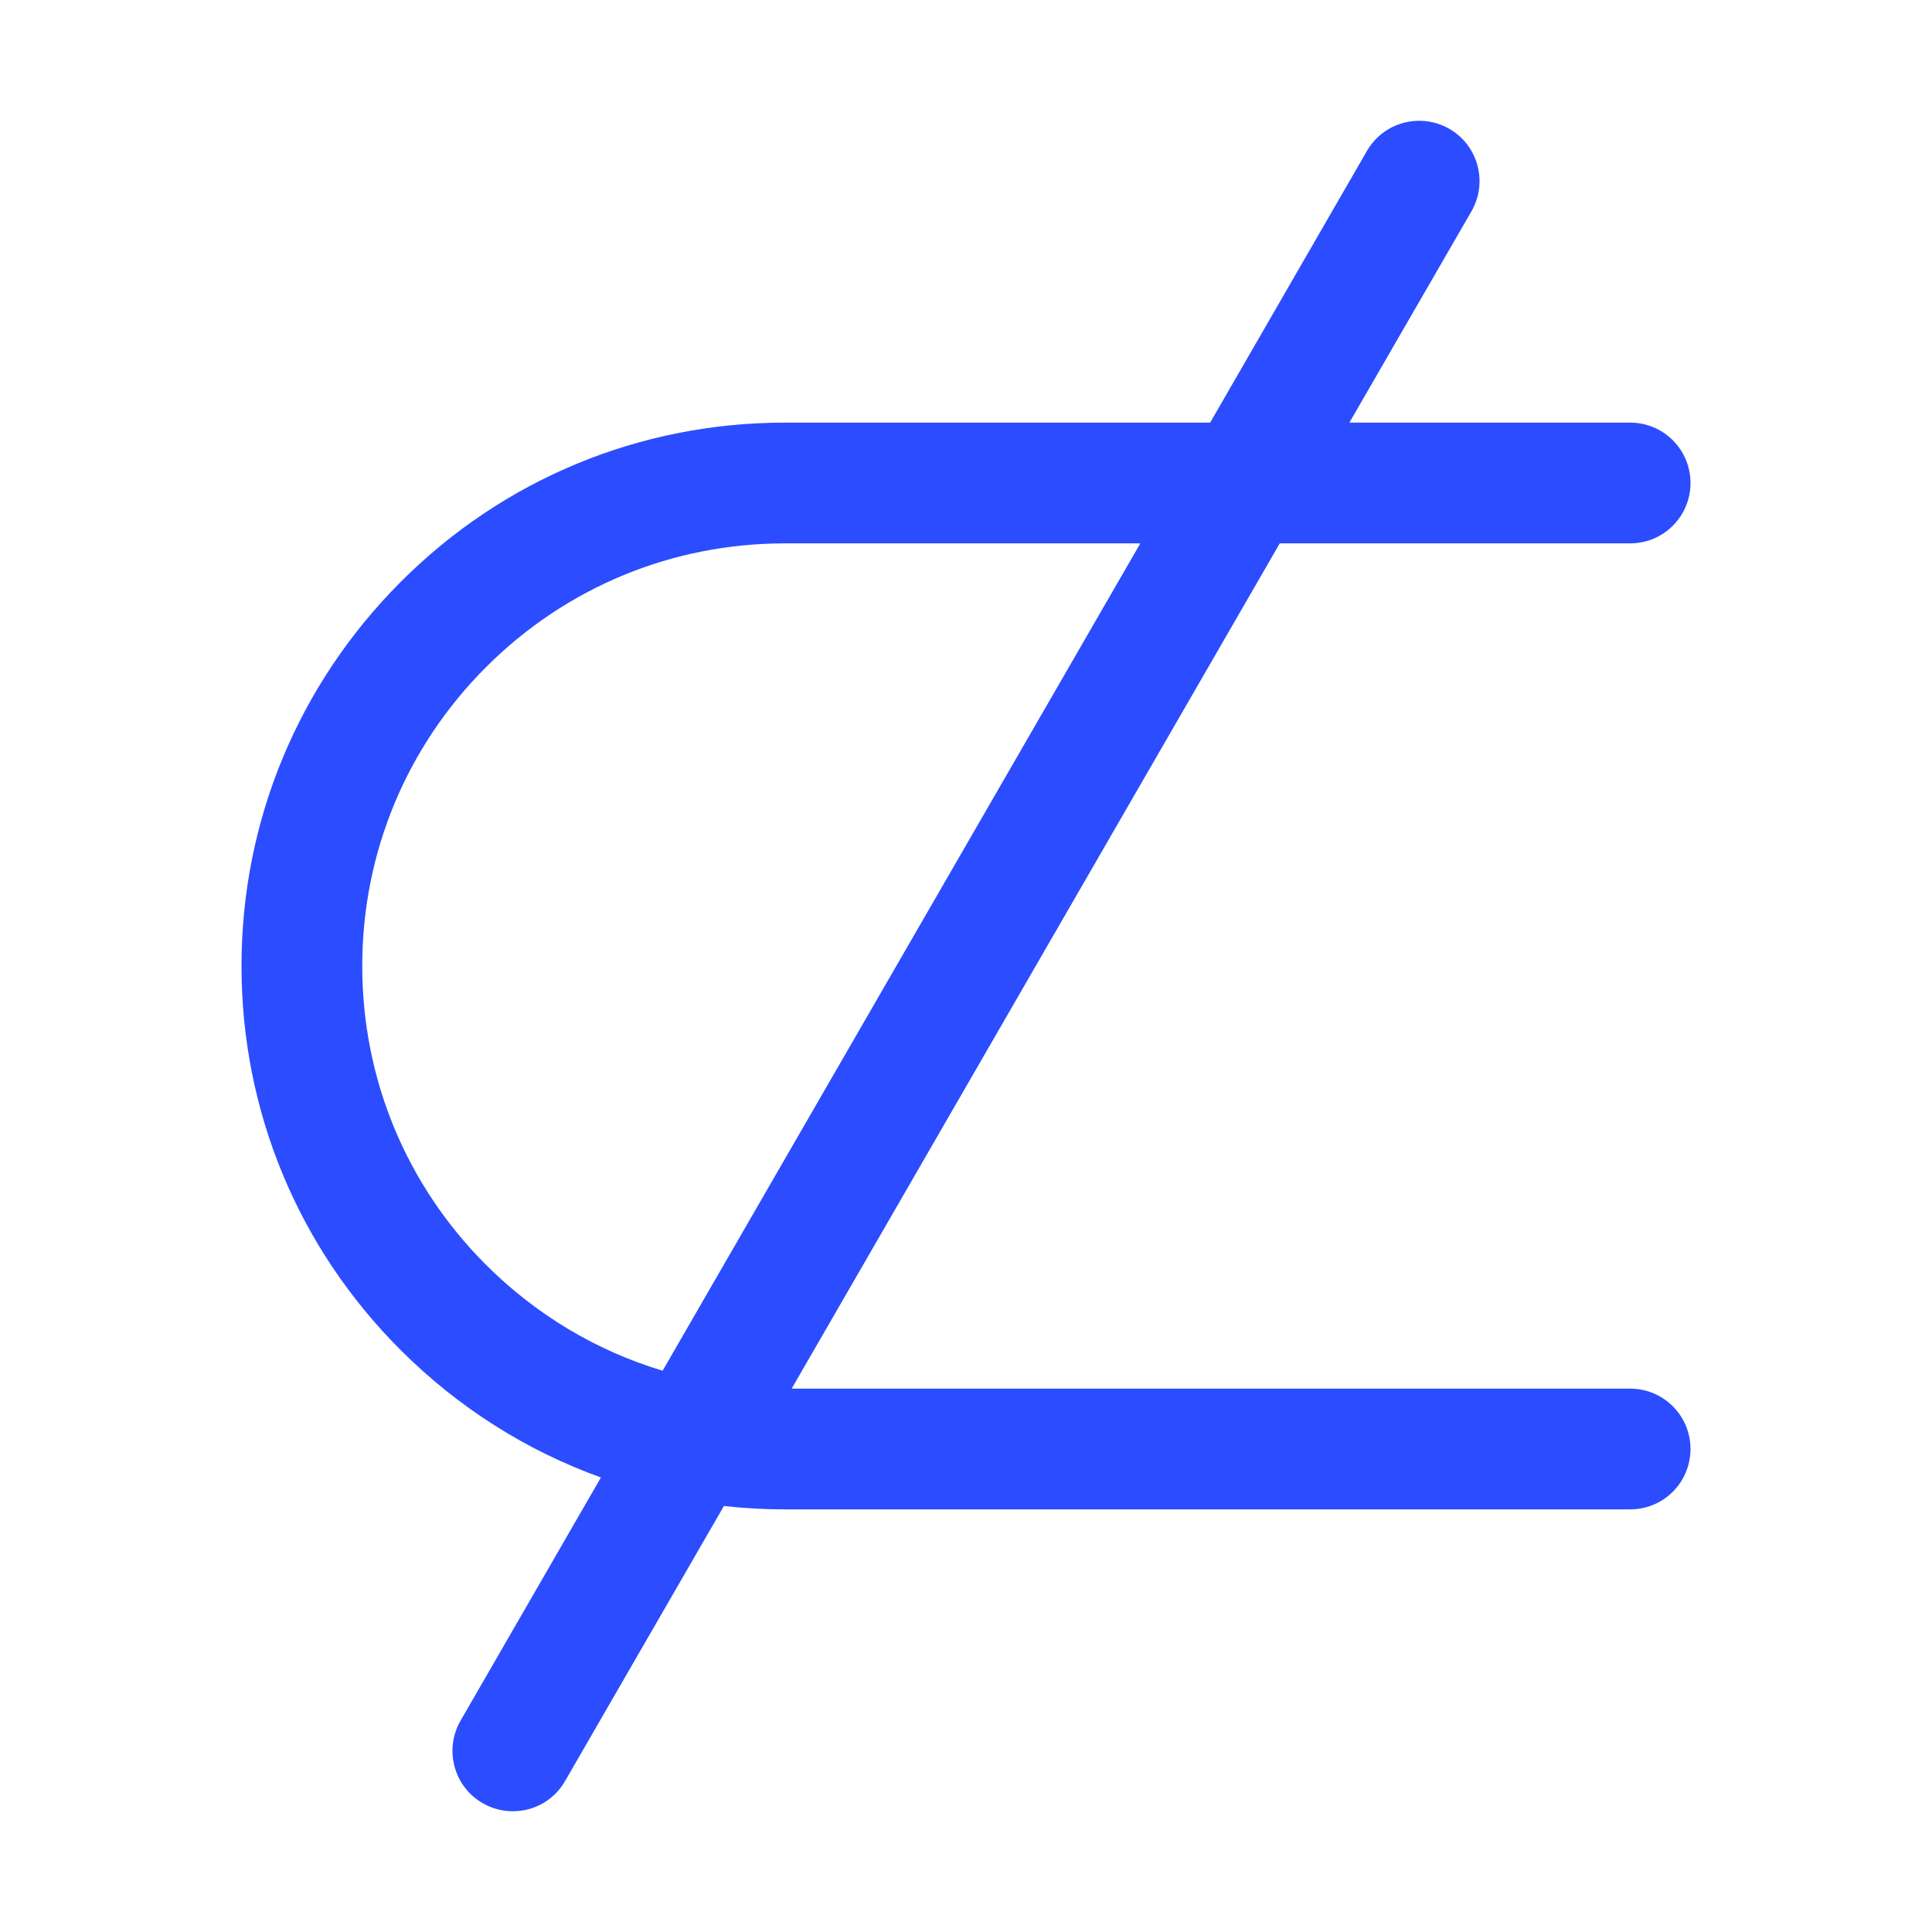 <?xml version="1.0" standalone="no"?><!DOCTYPE svg PUBLIC "-//W3C//DTD SVG 1.1//EN" "http://www.w3.org/Graphics/SVG/1.1/DTD/svg11.dtd"><svg t="1752604392862" class="icon" viewBox="0 0 1024 1024" version="1.1" xmlns="http://www.w3.org/2000/svg" p-id="6950" width="36" height="36" xmlns:xlink="http://www.w3.org/1999/xlink"><path d="M864 736H419.6l258.7-448H864c17.7 0 32-14.3 32-32s-14.3-32-32-32H715.2l64.7-112c8.8-15.3 3.6-34.9-11.7-43.7s-34.9-3.6-43.7 11.7l-83.1 144H416c-76.9 0-149.3 30-203.6 84.4S128 435.1 128 512s30 149.3 84.4 203.6c30.5 30.5 66.7 53.3 106.1 67.5L244.1 912c-8.8 15.3-3.6 34.9 11.7 43.7 5 2.9 10.5 4.3 16 4.3 11.1 0 21.8-5.7 27.7-16l84.2-145.8c10.6 1.2 21.4 1.8 32.3 1.8h448c17.7 0 32-14.3 32-32s-14.3-32-32-32z m-606.4-65.6C215.3 628.1 192 571.8 192 512s23.3-116.1 65.6-158.4S356.2 288 416 288h188.4L351.2 726.5c-35-10.5-67-29.6-93.6-56.1z" p-id="6951" fill="#2b4dff"></path></svg>